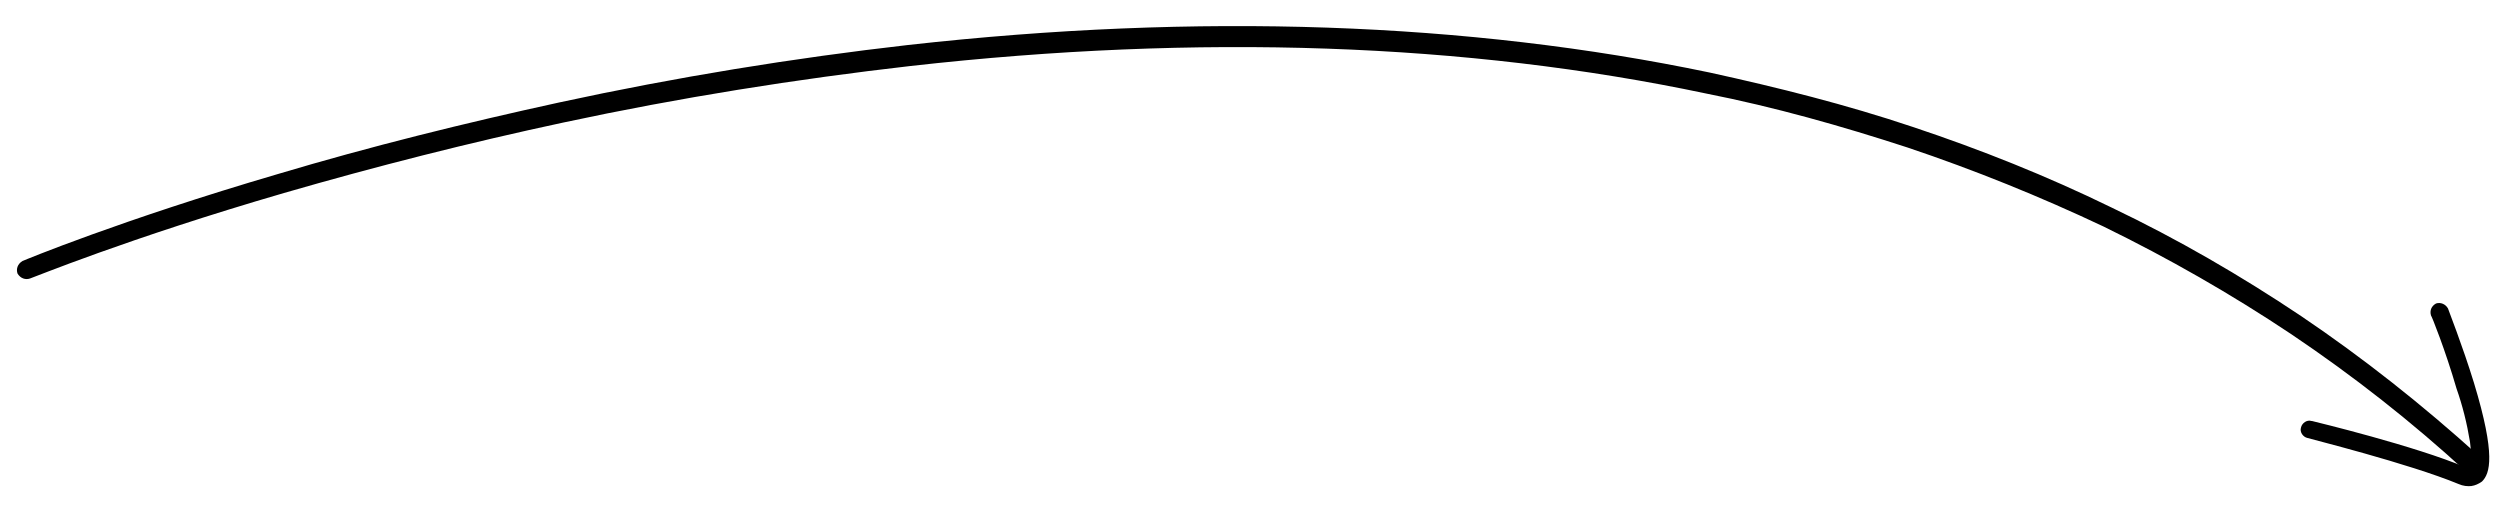 <?xml version="1.0" encoding="UTF-8"?>
<svg id="Layer_1" data-name="Layer 1" xmlns="http://www.w3.org/2000/svg" width="500" height="101" version="1.1" viewBox="0 0 500 101">
  <defs>
    <style>
      .cls-1 {
        fill: #000;
        stroke-width: 0px;
      }
    </style>
  </defs>
  <path id="Path_2652" data-name="Path 2652" class="cls-1" d="M494.9,94.9c-.5.1-1-.1-1.5-.4-11-10.1-22.7-19.3-35.2-27.7-12-8-24.4-15.1-37.5-21.5-12.7-6-25.8-11.3-39.2-15.8-13.2-4.3-26.6-8.1-40.3-10.8-47.8-10.1-101.4-12-159.1-5.5-22.7,2.6-46.1,6.3-69.4,11.3-18.7,4-37.6,8.8-55.9,14.1C25.5,47.7,6.2,55.7,6,55.7c-.9.3-1.9,0-2.5-1-.3-.9,0-1.9,1-2.5.2-.1,19.7-8.2,51.1-17.4,18.4-5.5,37.4-10.2,56.2-14.3,23.5-5.1,47-8.9,69.8-11.5,58.1-6.5,112-4.6,160.3,5.5,13.7,3,27.3,6.4,40.7,10.9,13.5,4.5,26.8,9.8,39.7,16.1,13.2,6.3,25.8,13.6,37.9,21.7,12.6,8.5,24.3,17.8,35.6,28,.7.7.8,1.8.1,2.6-.3.8-.7.9-1.1,1h0Z"/>
  <path id="Path_2653" data-name="Path 2653" class="cls-1" d="M494.4,97.2c-.9.1-1.8,0-2.7-.4-9.9-4.1-30-9.1-30.2-9.2-.9-.2-1.6-1.2-1.3-2.1.2-.9,1.2-1.6,2.1-1.3h.1c.8.2,20.7,5,30.8,9.3.2.1.4.1.7.2.2-.2.6-1.3.1-5.3-.6-3.7-1.5-7.3-2.7-10.7-2.2-7.6-5-14.6-5.1-14.6-.3-1,.1-1.9,1-2.4.9-.3,1.9.1,2.4,1,0,.1,2.9,7.4,5.2,14.9,4.4,14.5,3.2,18.1,1.6,19.7-.7.5-1.4.8-2.1.9Z"/>
</svg>